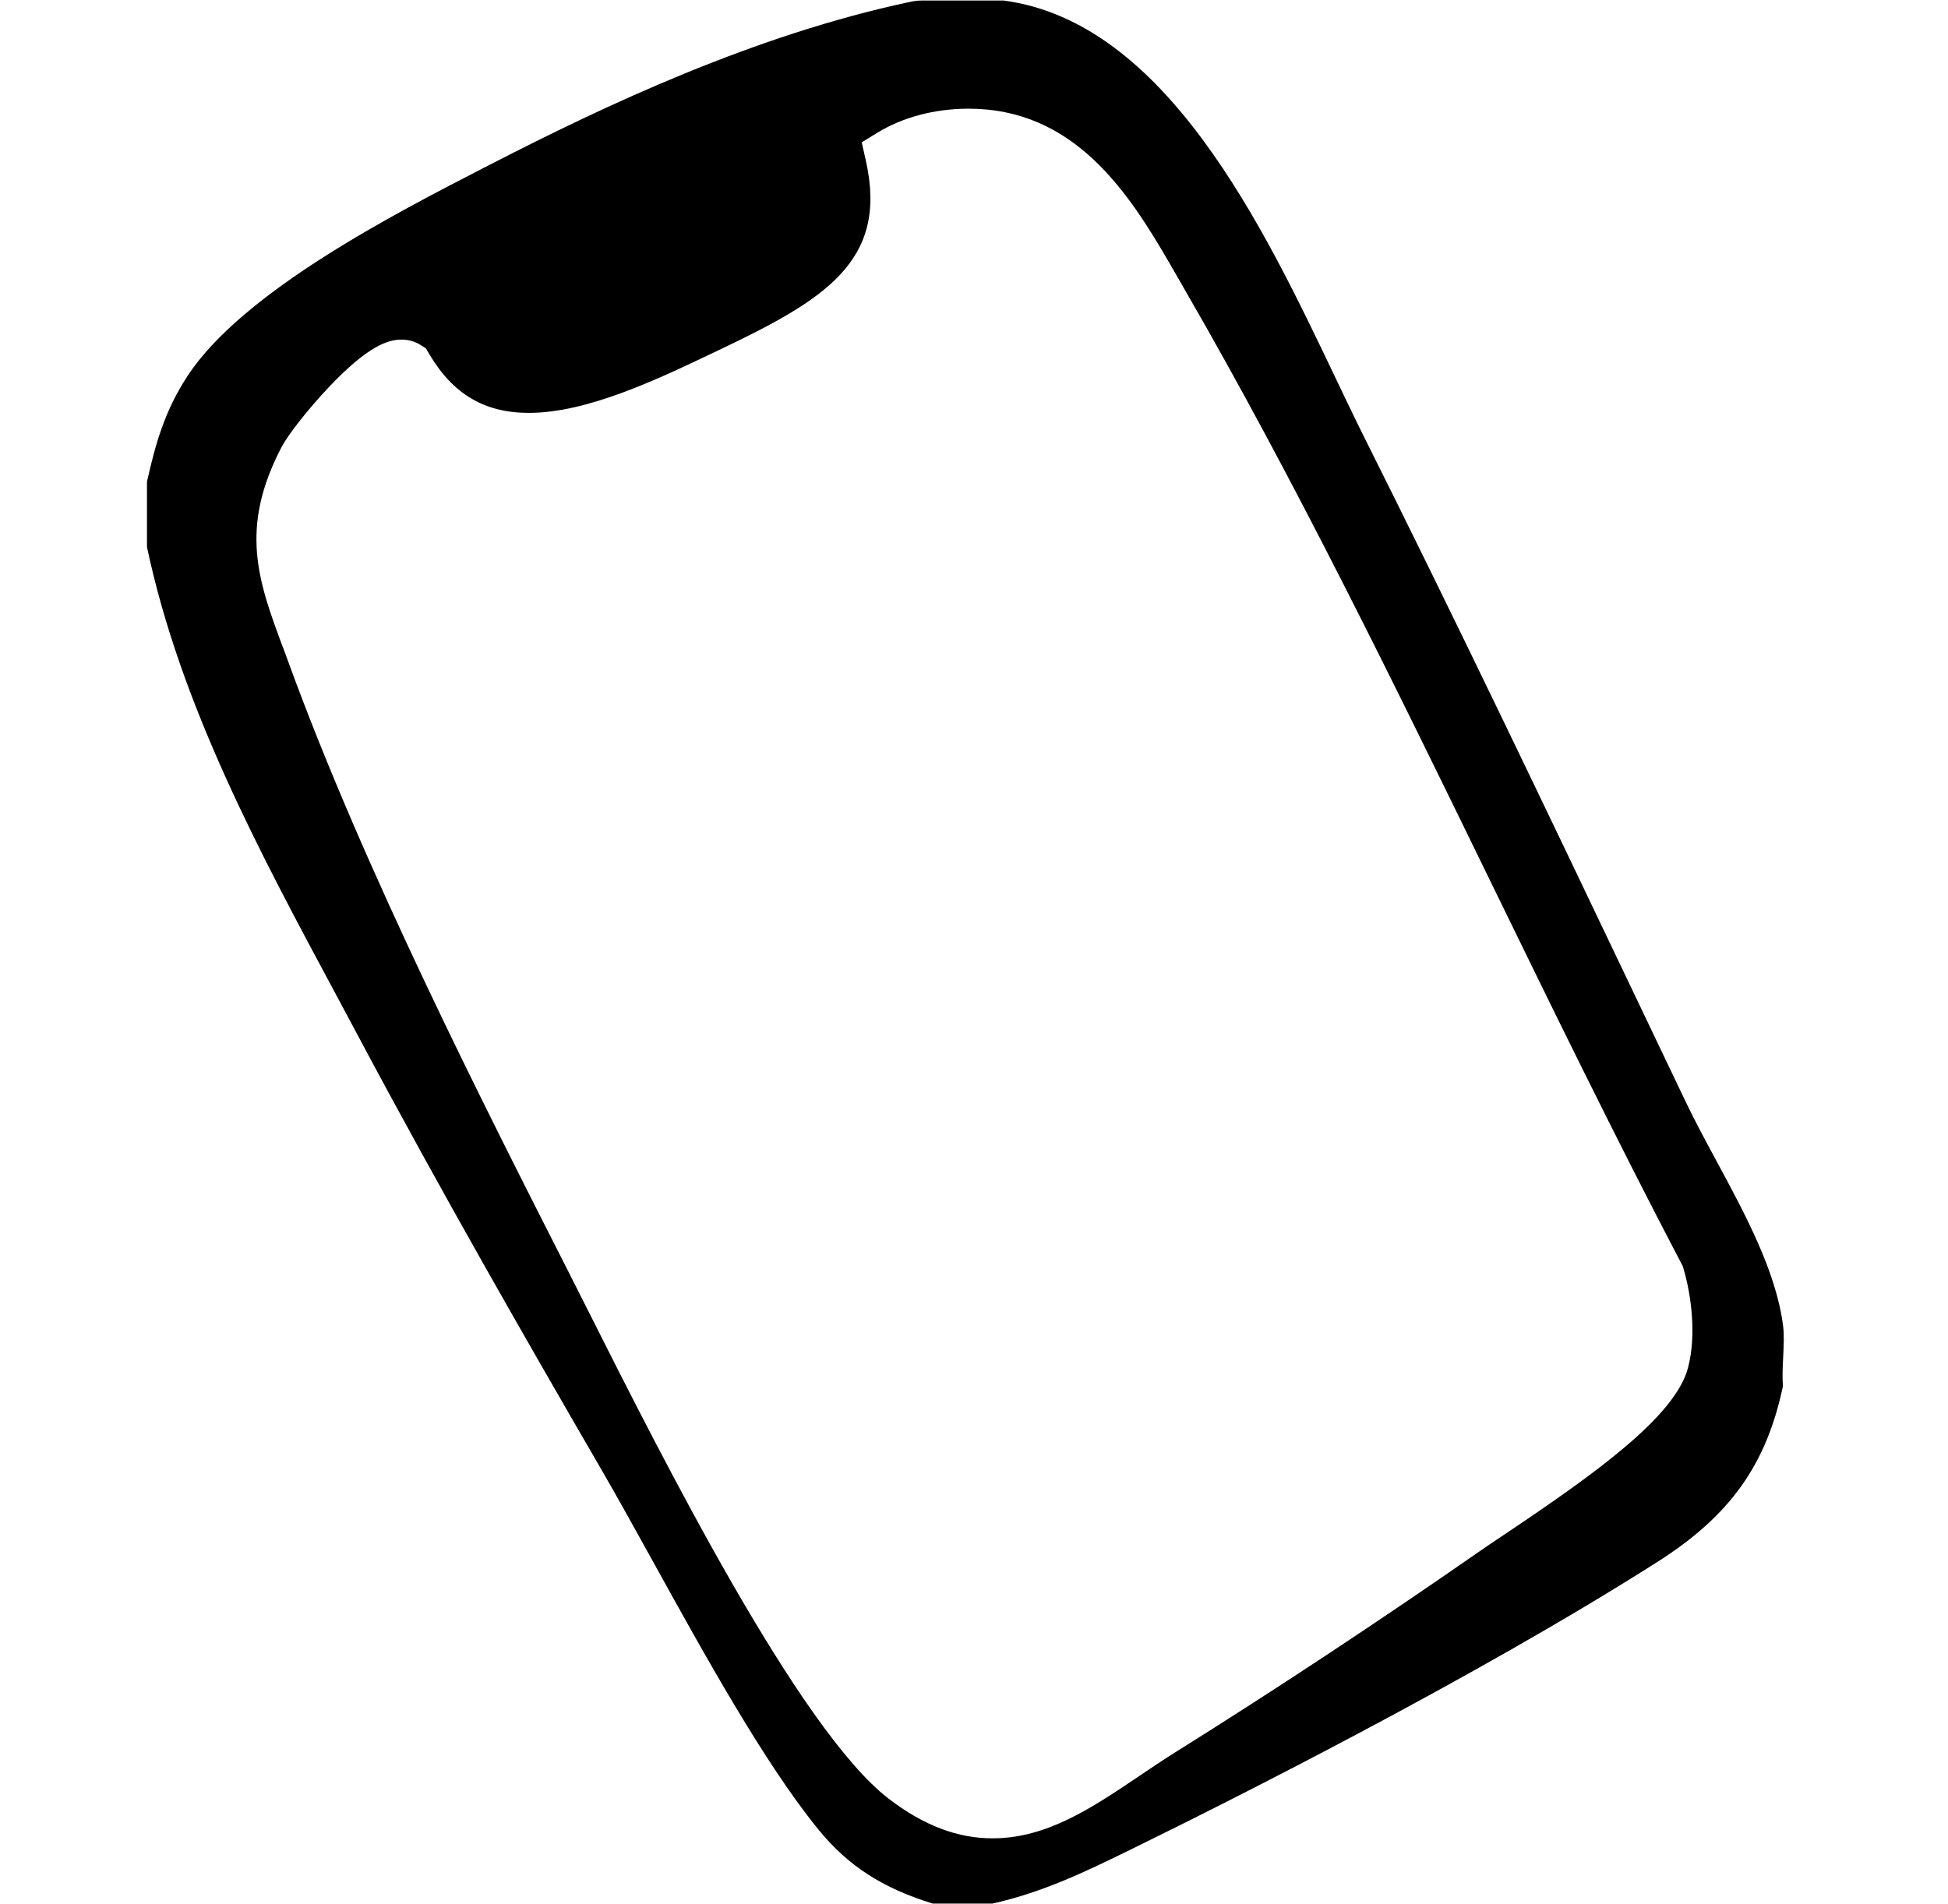 <?xml version="1.0" encoding="UTF-8"?>
<svg id="Camada_2" data-name="Camada 2" xmlns="http://www.w3.org/2000/svg" viewBox="0 0 947.27 926.11">
  <path d="M71.47,234.28v31.77c16.27,76.78,54.52,148.02,91.49,216.89,3.98,7.42,7.93,14.79,11.86,22.18,39.73,74.58,81.55,147.43,117.19,208.89,7.78,13.39,16.24,28.74,25.24,44.95,25.55,46.26,54.54,98.68,80.65,130.78,14.43,17.72,31.13,28.56,55.72,36.11h28.97c24.84-5.53,46.15-15.96,66.78-26.06,47.38-23.18,167.22-83.25,256.67-140.17,35.21-22.39,52.91-47.17,60.94-85.34-.33-4.77-.1-9.69.15-14.46.25-5.41.51-10.51-.05-14.94-3.34-26.37-18.28-54.06-32.72-80.81-5.35-9.94-10.43-19.35-14.79-28.51-8.54-17.87-17.08-35.75-25.6-53.62-42.28-88.61-86.01-180.25-130.63-269.4-4.59-9.18-9.33-19.15-14.38-29.71C614.29,110.15,566.79,10.6,487.97.25h-39.4c-1.94,0-3.85.2-5.69.59-76.09,16.12-149.04,50.67-204.09,78.97l-2.73,1.4c-44.06,22.67-117.86,60.59-144.78,101.51-11.37,17.31-15.76,33.61-19.81,51.56ZM137.61,314.98c-11.98-32.26-21.42-57.73-.79-97.35,3.19-6.15,13-18.64,22.8-29.02,19.58-20.78,29.35-23.43,35.65-23.43h.03c3.34,0,6.58.92,9.28,2.65l2.58,1.66,1.53,2.63c11.53,19.58,26.93,28.69,48.45,28.69,28.23,0,61.78-15.96,88.76-28.79l2.78-1.33c52.37-24.86,83.38-43.5,72.37-92.56l-2.01-8.9,7.78-4.77c12.21-7.47,27.87-11.6,44.09-11.6,3.03,0,6.09.15,9.08.43,48.6,4.69,73.13,47.48,92.82,81.85,1.2,2.09,2.4,4.16,3.57,6.2,53.27,92.15,101.59,191.29,148.33,287.19,30.06,61.66,61.15,125.43,92.99,186.17l.59,1.12.36,1.2c3.8,12.9,6.37,32.38,2.19,48.24-6.25,23.82-45.75,51.89-89.14,80.98-4.87,3.26-9.08,6.07-12.32,8.34-49.21,34.22-98.99,67.11-147.92,97.71-5.94,3.72-11.81,7.68-17.49,11.53-23.13,15.58-44.98,30.29-71.29,30.29-17.08,0-33.63-6.3-50.54-19.28-43.5-33.35-110.16-165.84-145.98-237.01-3.47-6.94-6.6-13.16-9.33-18.49-42.05-82.74-99.65-196.06-136.34-296.63-.97-2.65-1.91-5.2-2.83-7.73Z"/>
</svg>